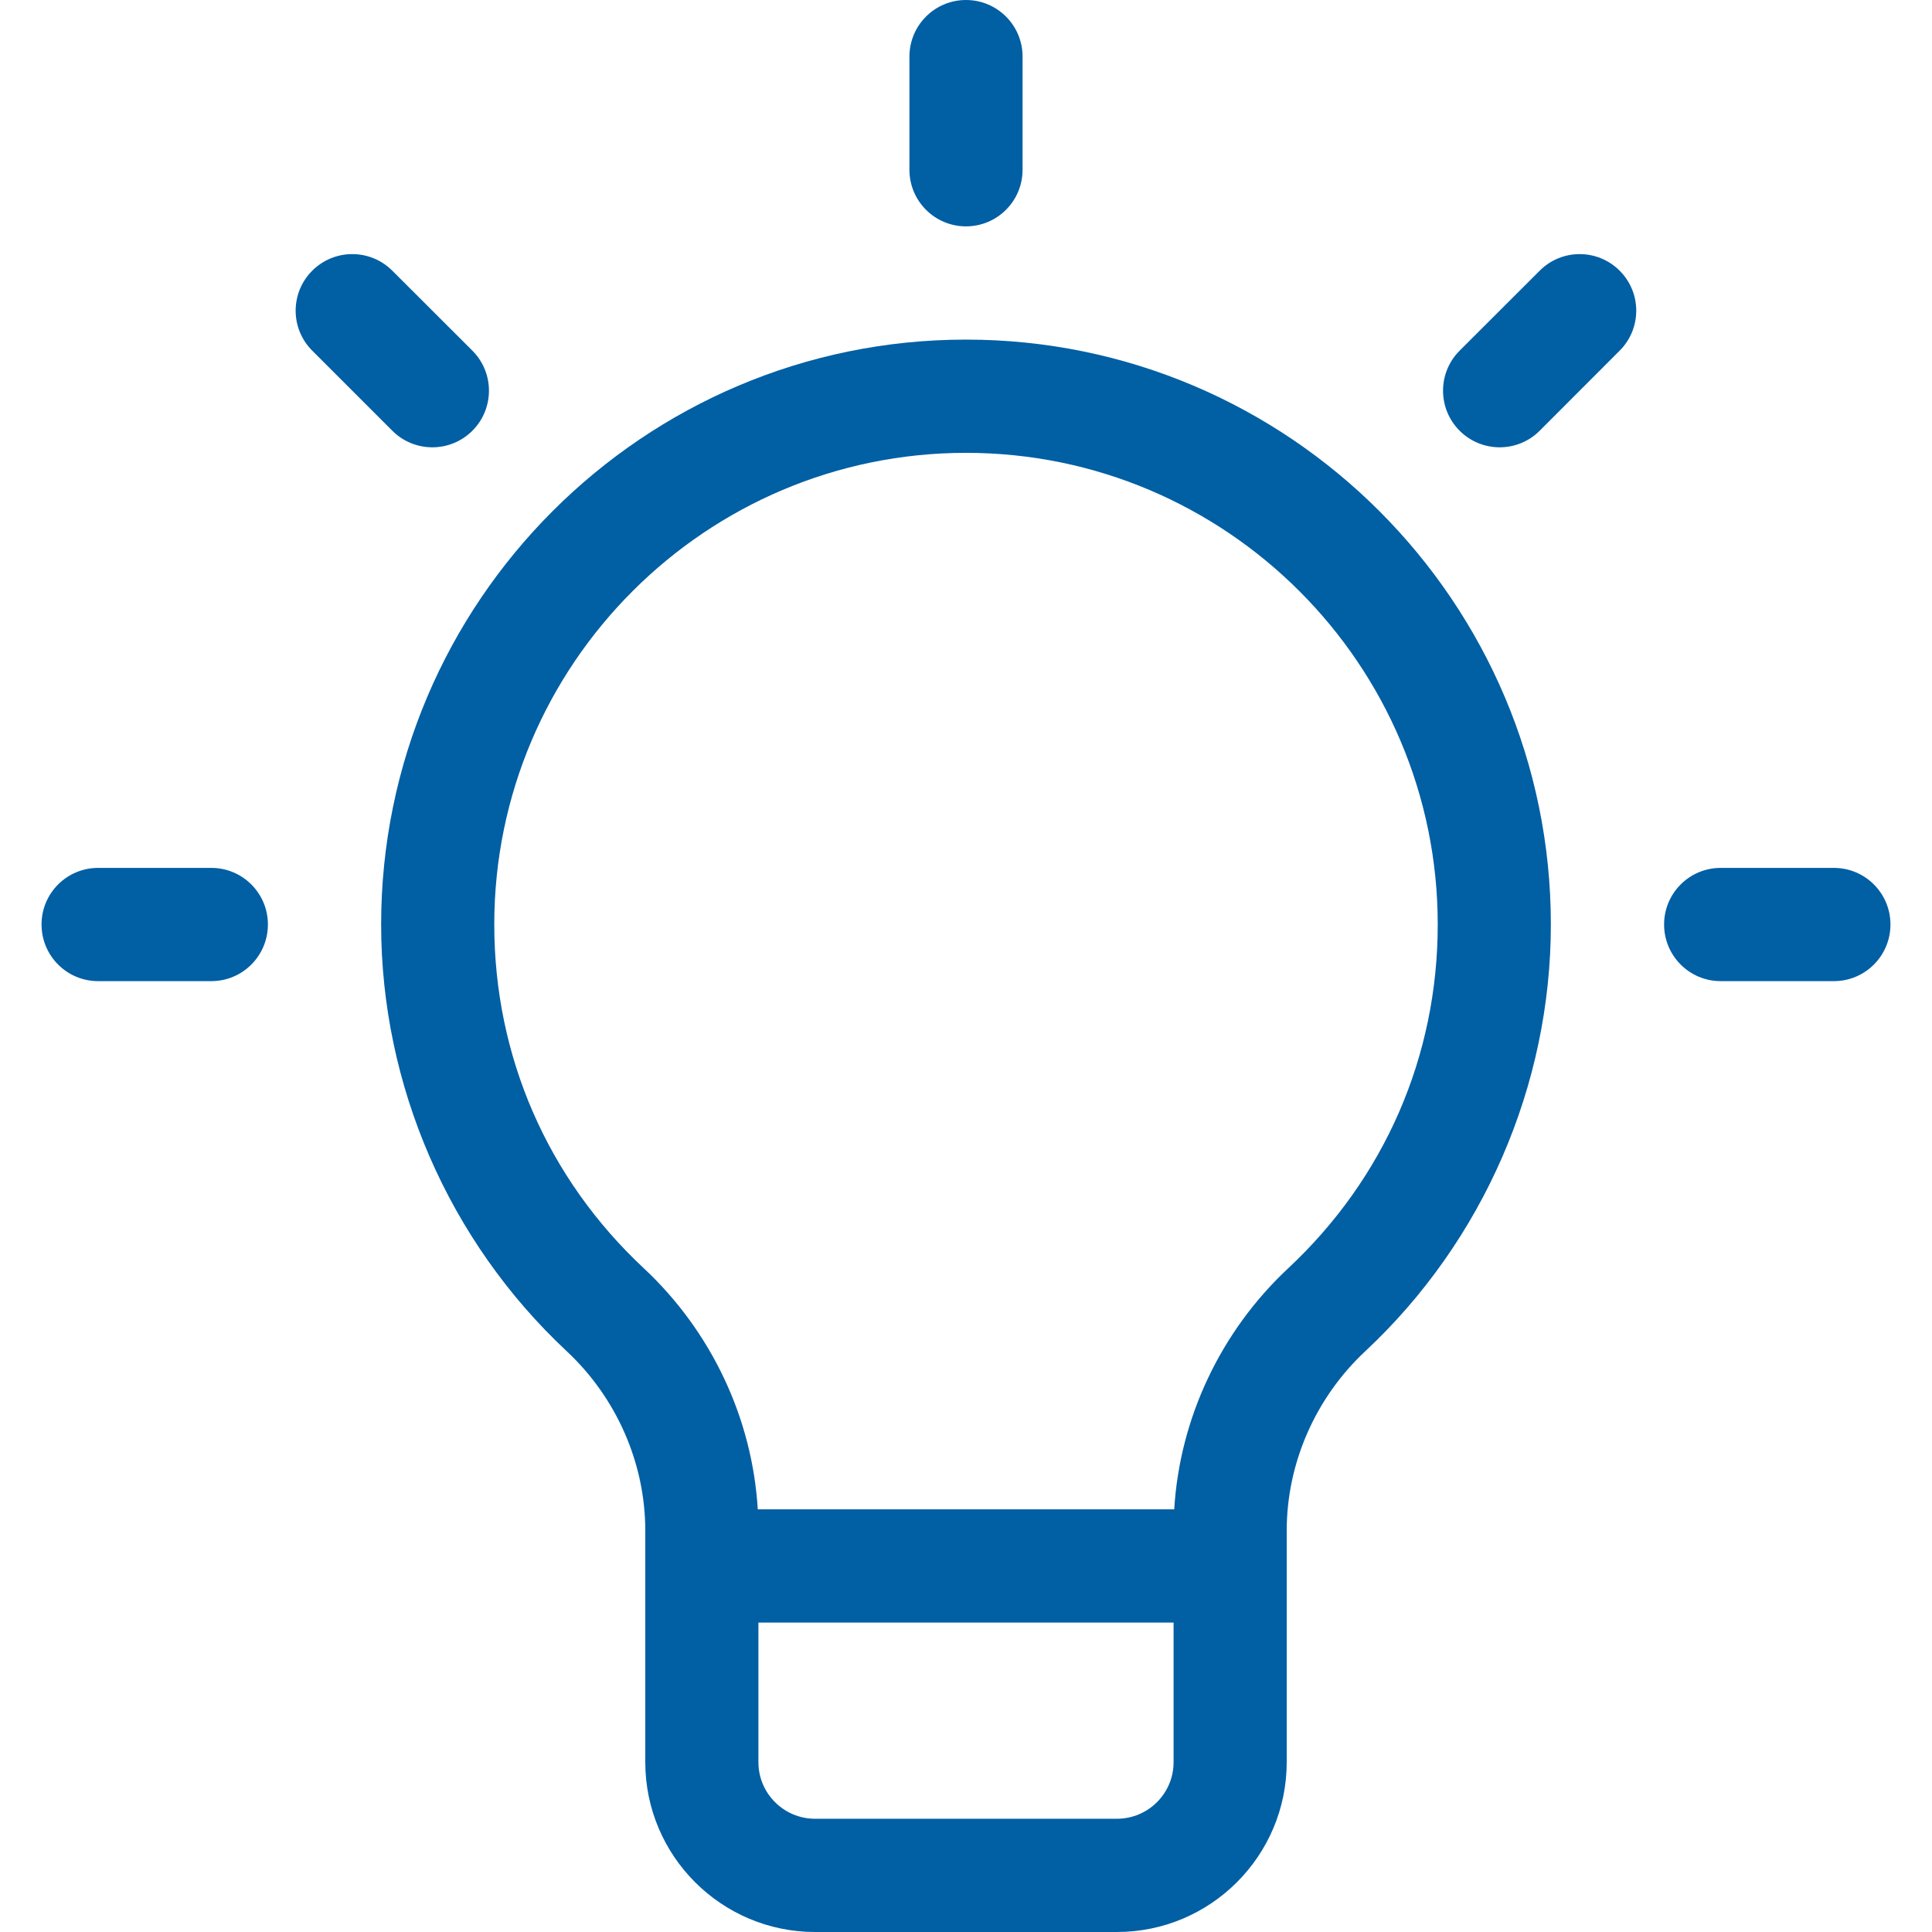 <svg width="18" height="18" viewBox="0 0 18 18" fill="none" xmlns="http://www.w3.org/2000/svg">
<path d="M9 2.109C9.291 2.109 9.527 1.873 9.527 1.582V0.527C9.527 0.236 9.291 0 9 0C8.709 0 8.473 0.236 8.473 0.527V1.582C8.473 1.873 8.709 2.109 9 2.109Z" fill="#015FA4"/>
<path d="M4.401 4.013C4.607 3.807 4.607 3.473 4.401 3.267L3.655 2.522C3.449 2.316 3.115 2.316 2.909 2.522C2.703 2.728 2.703 3.061 2.909 3.267L3.655 4.013C3.861 4.219 4.195 4.219 4.401 4.013Z" fill="#015FA4"/>
<path d="M1.969 8.086H0.914C0.623 8.086 0.387 8.322 0.387 8.613C0.387 8.905 0.623 9.141 0.914 9.141H1.969C2.26 9.141 2.496 8.905 2.496 8.613C2.496 8.322 2.26 8.086 1.969 8.086Z" fill="#015FA4"/>
<path d="M17.086 8.086H16.031C15.74 8.086 15.504 8.322 15.504 8.613C15.504 8.905 15.74 9.141 16.031 9.141H17.086C17.377 9.141 17.613 8.905 17.613 8.613C17.613 8.322 17.377 8.086 17.086 8.086Z" fill="#015FA4"/>
<path d="M14.345 2.522L13.599 3.267C13.393 3.473 13.393 3.807 13.599 4.013C13.805 4.219 14.139 4.219 14.345 4.013L15.09 3.267C15.296 3.061 15.296 2.728 15.09 2.522C14.884 2.316 14.55 2.316 14.345 2.522Z" fill="#015FA4"/>
<path d="M9 3.164C5.995 3.164 3.551 5.609 3.551 8.613C3.551 10.113 4.181 11.562 5.279 12.588C5.745 13.023 6.012 13.633 6.012 14.261V16.418C6.012 17.29 6.721 18 7.594 18H10.406C11.279 18 11.988 17.29 11.988 16.418V14.261C11.988 13.633 12.255 13.023 12.721 12.588C13.819 11.562 14.449 10.113 14.449 8.613C14.449 5.609 12.005 3.164 9 3.164ZM10.934 16.418C10.934 16.709 10.697 16.945 10.406 16.945H7.594C7.303 16.945 7.066 16.709 7.066 16.418V15.117H10.934V16.418ZM12.001 11.817C11.372 12.405 10.991 13.214 10.94 14.062H7.06C7.009 13.214 6.628 12.405 5.999 11.817C5.1 10.978 4.605 9.84 4.605 8.613C4.605 6.19 6.577 4.219 9 4.219C11.423 4.219 13.395 6.19 13.395 8.613C13.395 9.84 12.9 10.978 12.001 11.817Z" fill="#015FA4"/>
</svg>
